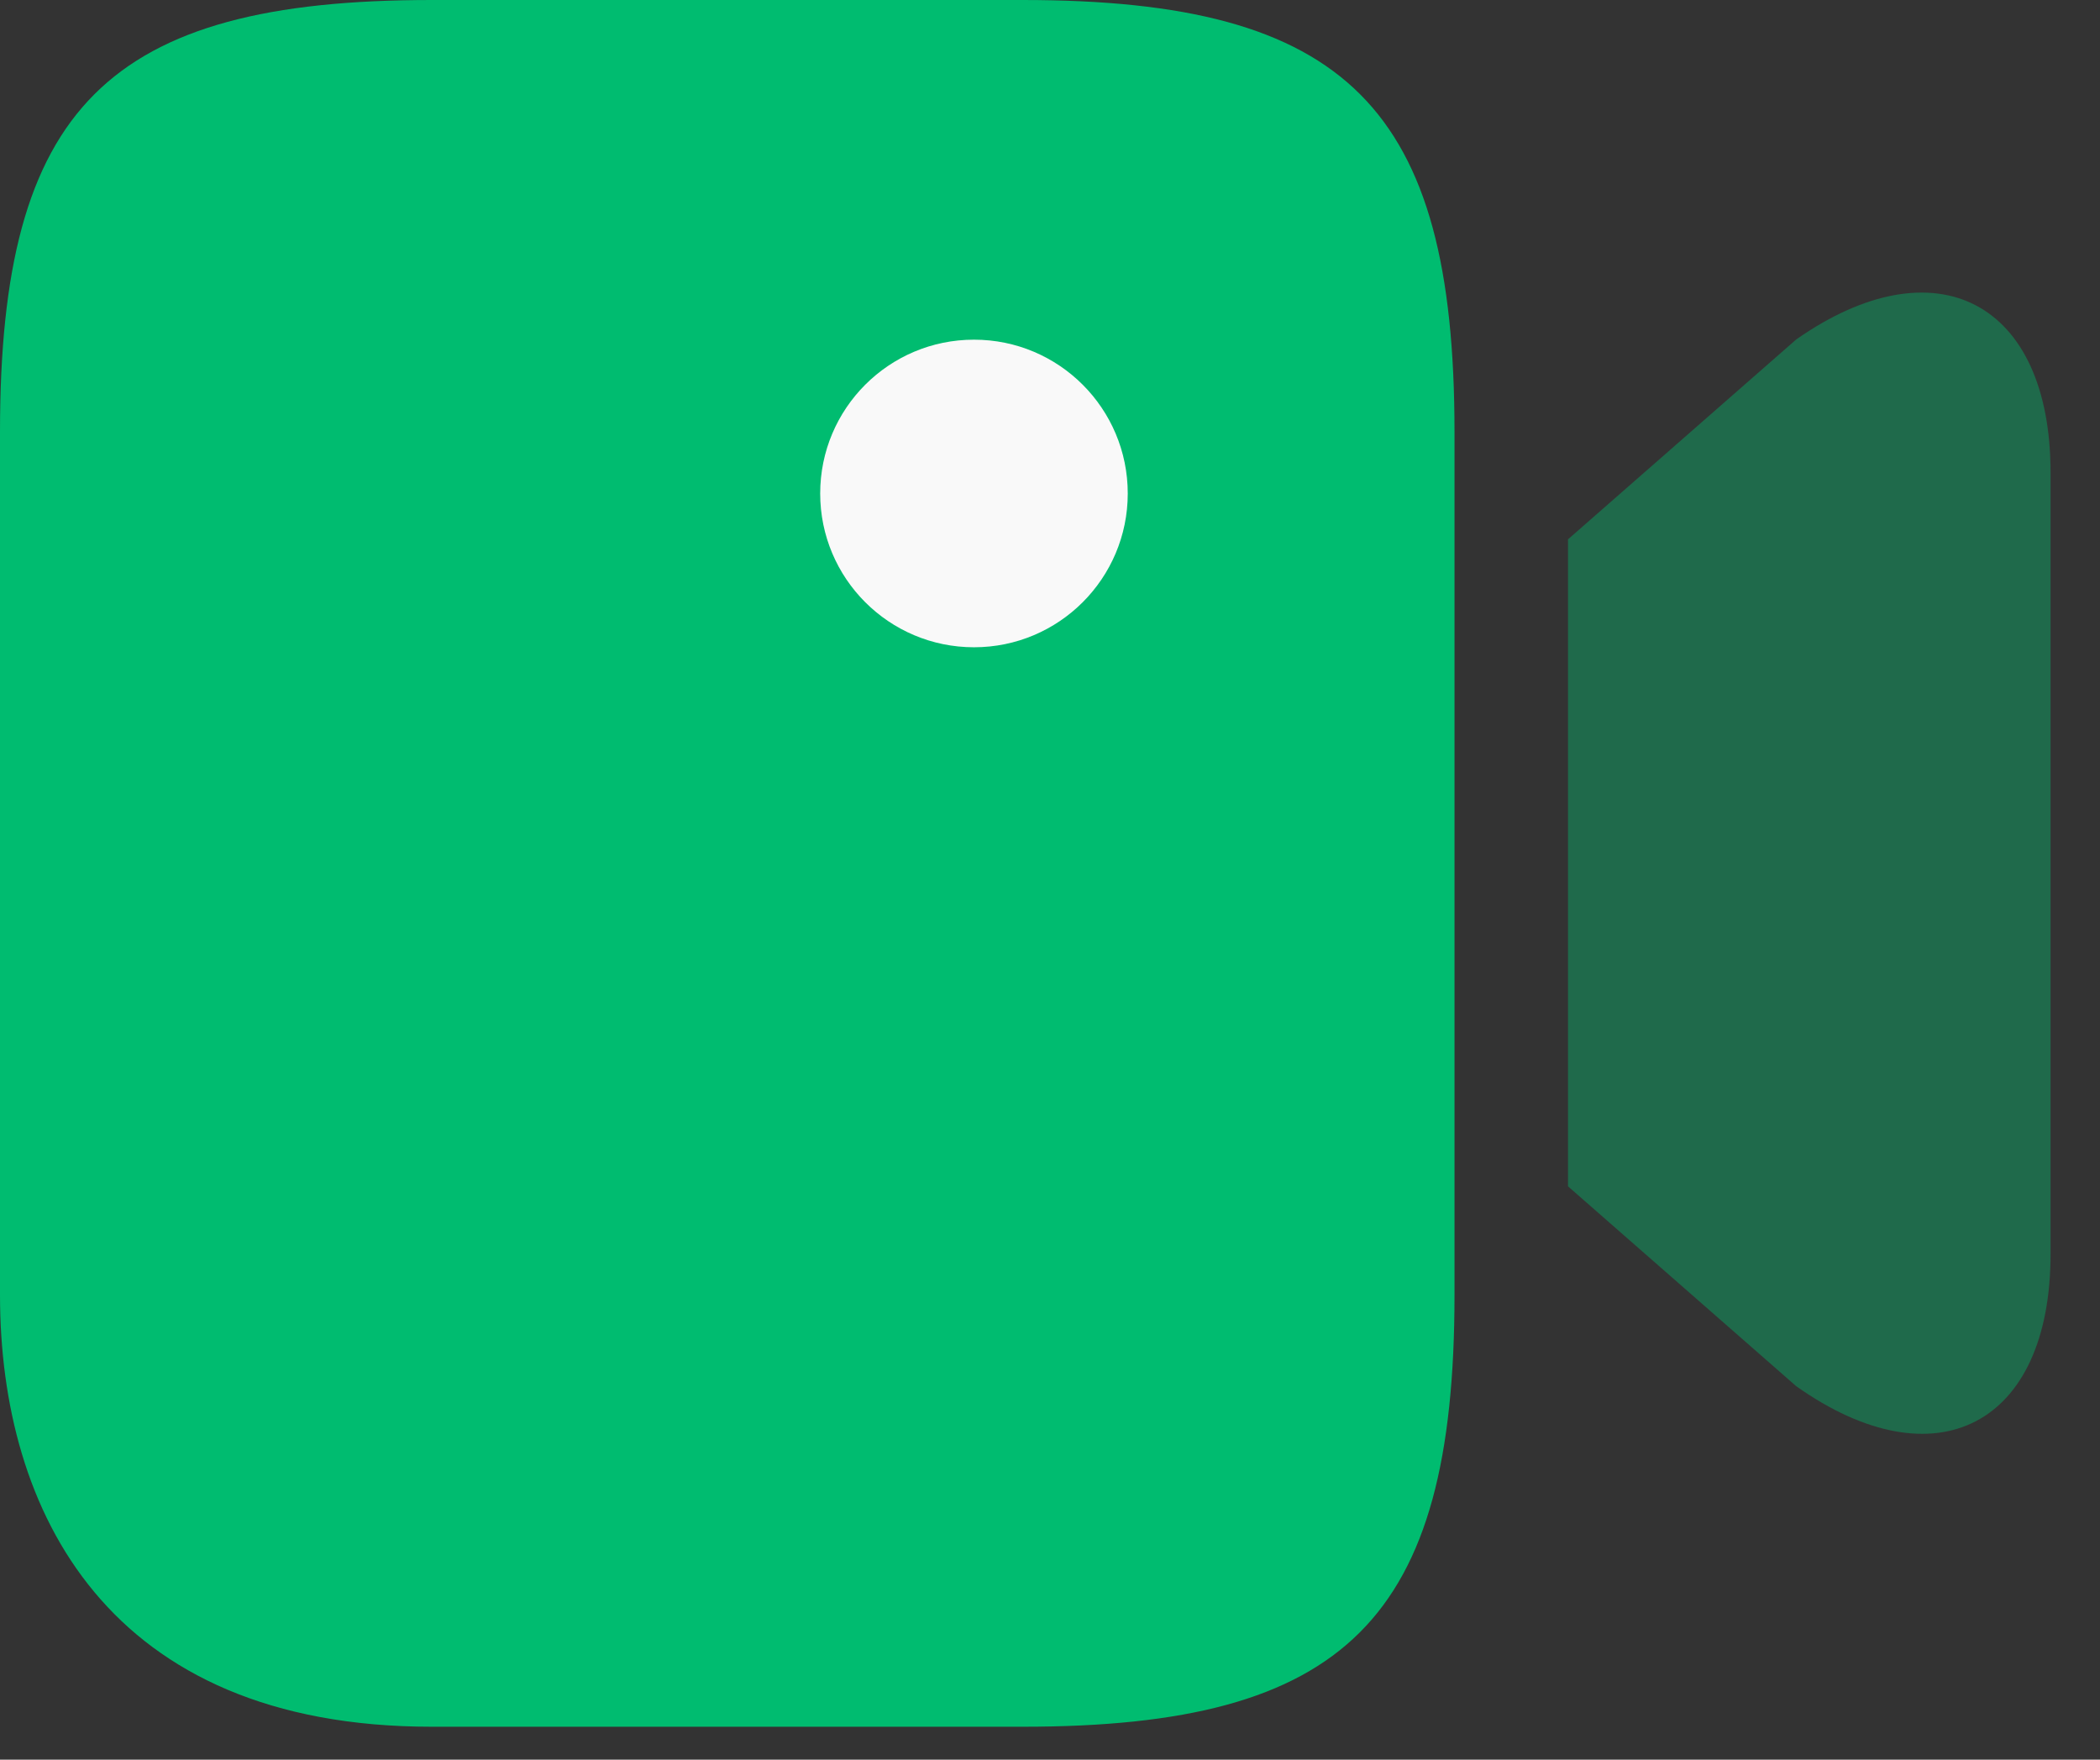 <svg width="37" height="31" viewBox="0 0 37 31" fill="none" xmlns="http://www.w3.org/2000/svg">
<rect x="0" y="0" width="37" height="31" fill="#333333" stroke="none"/>
<path d="M18.021 30.42H7.605C1.897 30.42 0 26.627 0 22.815V7.605C0 1.897 1.897 0 7.605 0H18.021C23.73 0 25.627 1.897 25.627 7.605V22.815C25.627 28.523 23.712 30.42 18.021 30.42Z" fill="#00BC70"/>
<path d="M31.649 24.422L27.627 20.9V9.501L31.649 5.979C34.105 4.263 36.129 5.311 36.129 8.327V22.092C36.129 25.109 34.105 26.157 31.649 24.422Z" fill="#00BC70" fill-opacity="0.4"/>
<path d="M17.161 11.403C18.657 11.403 19.87 10.19 19.87 8.694C19.87 7.197 18.657 5.984 17.161 5.984C15.664 5.984 14.451 7.197 14.451 8.694C14.451 10.19 15.664 11.403 17.161 11.403Z" fill="#F9F9F9"/>
</svg>

